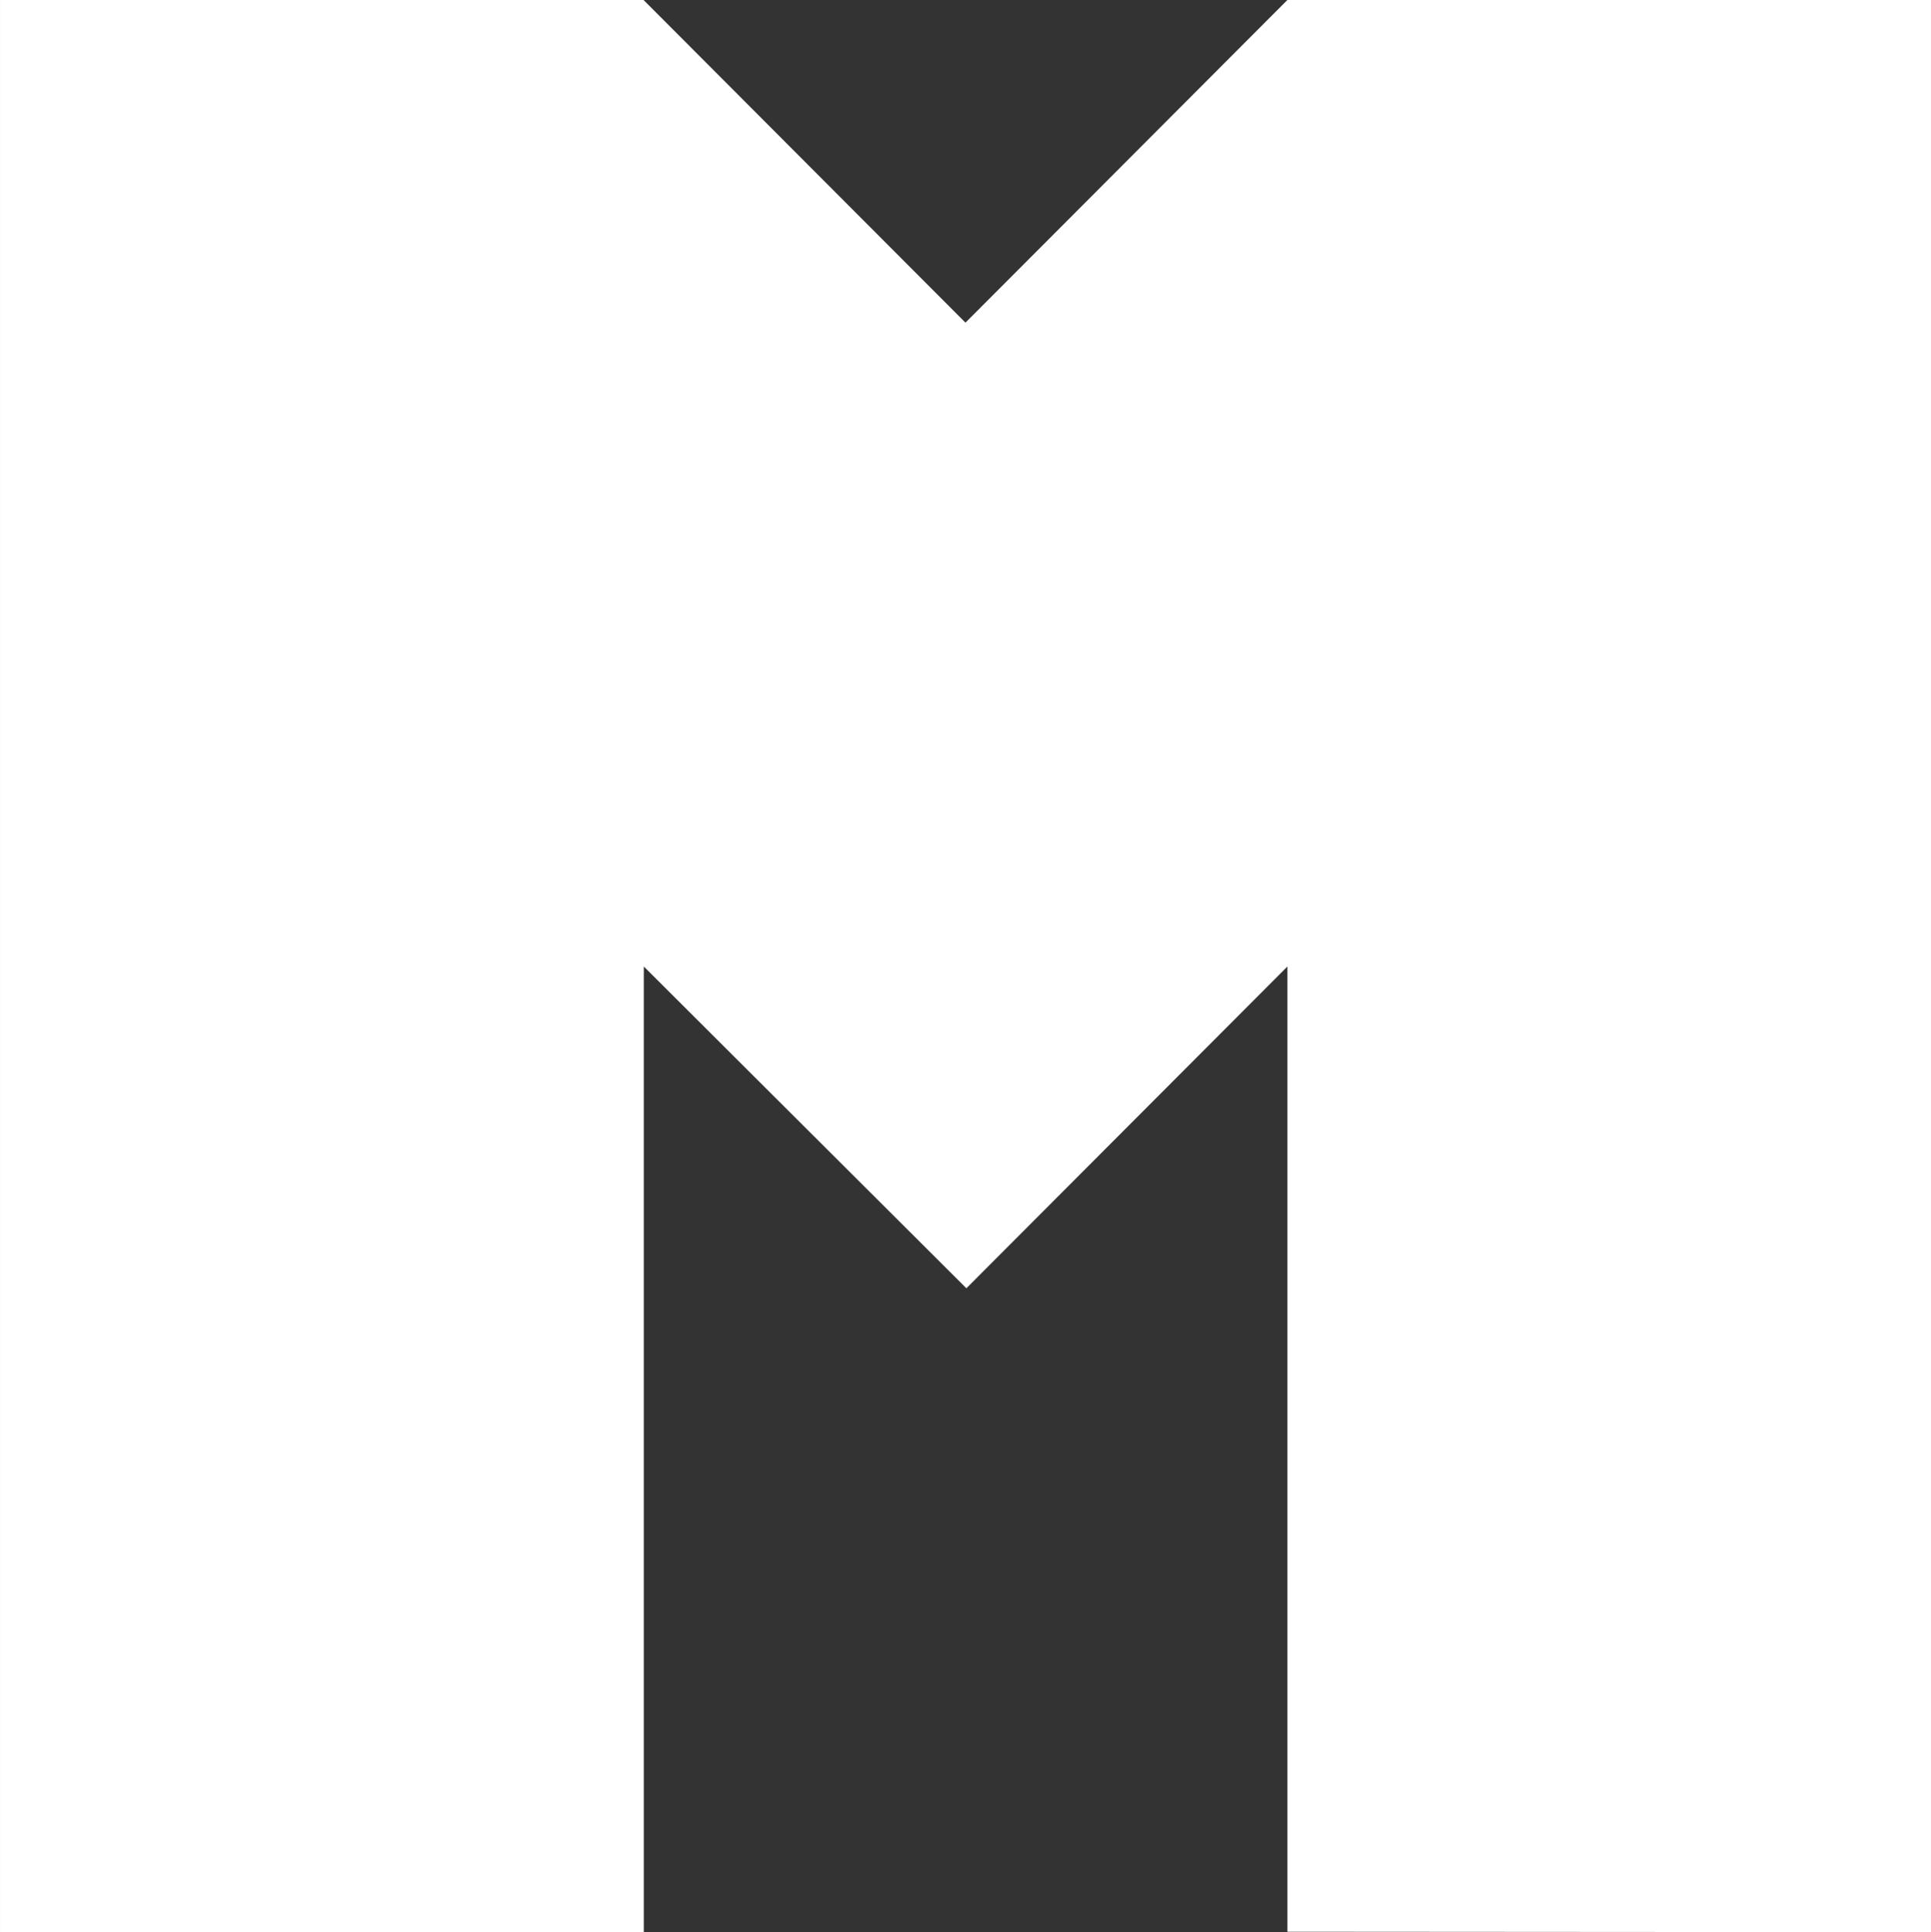 <svg xmlns="http://www.w3.org/2000/svg" width="905.243" height="905.681" viewBox="0 0 905.243 905.681">
  <rect x="0" y="0" width="905.243" height="905.681" fill="#333333" stroke="none"/>
  <g id="Gruppe_142" data-name="Gruppe 142" transform="translate(358.838 -1018.248)">
    <path id="Pfad_64" data-name="Pfad 64" d="M546.4,1923.929V1018.253H244.677L93.771,1169.489-57.134,1018.253l-301.7-.005v905.676H-57.029V1471.289L94.2,1622.114l150.5-150.825v452.434Z" transform="translate(0 0)" fill="#fff"/>
  </g>
</svg>